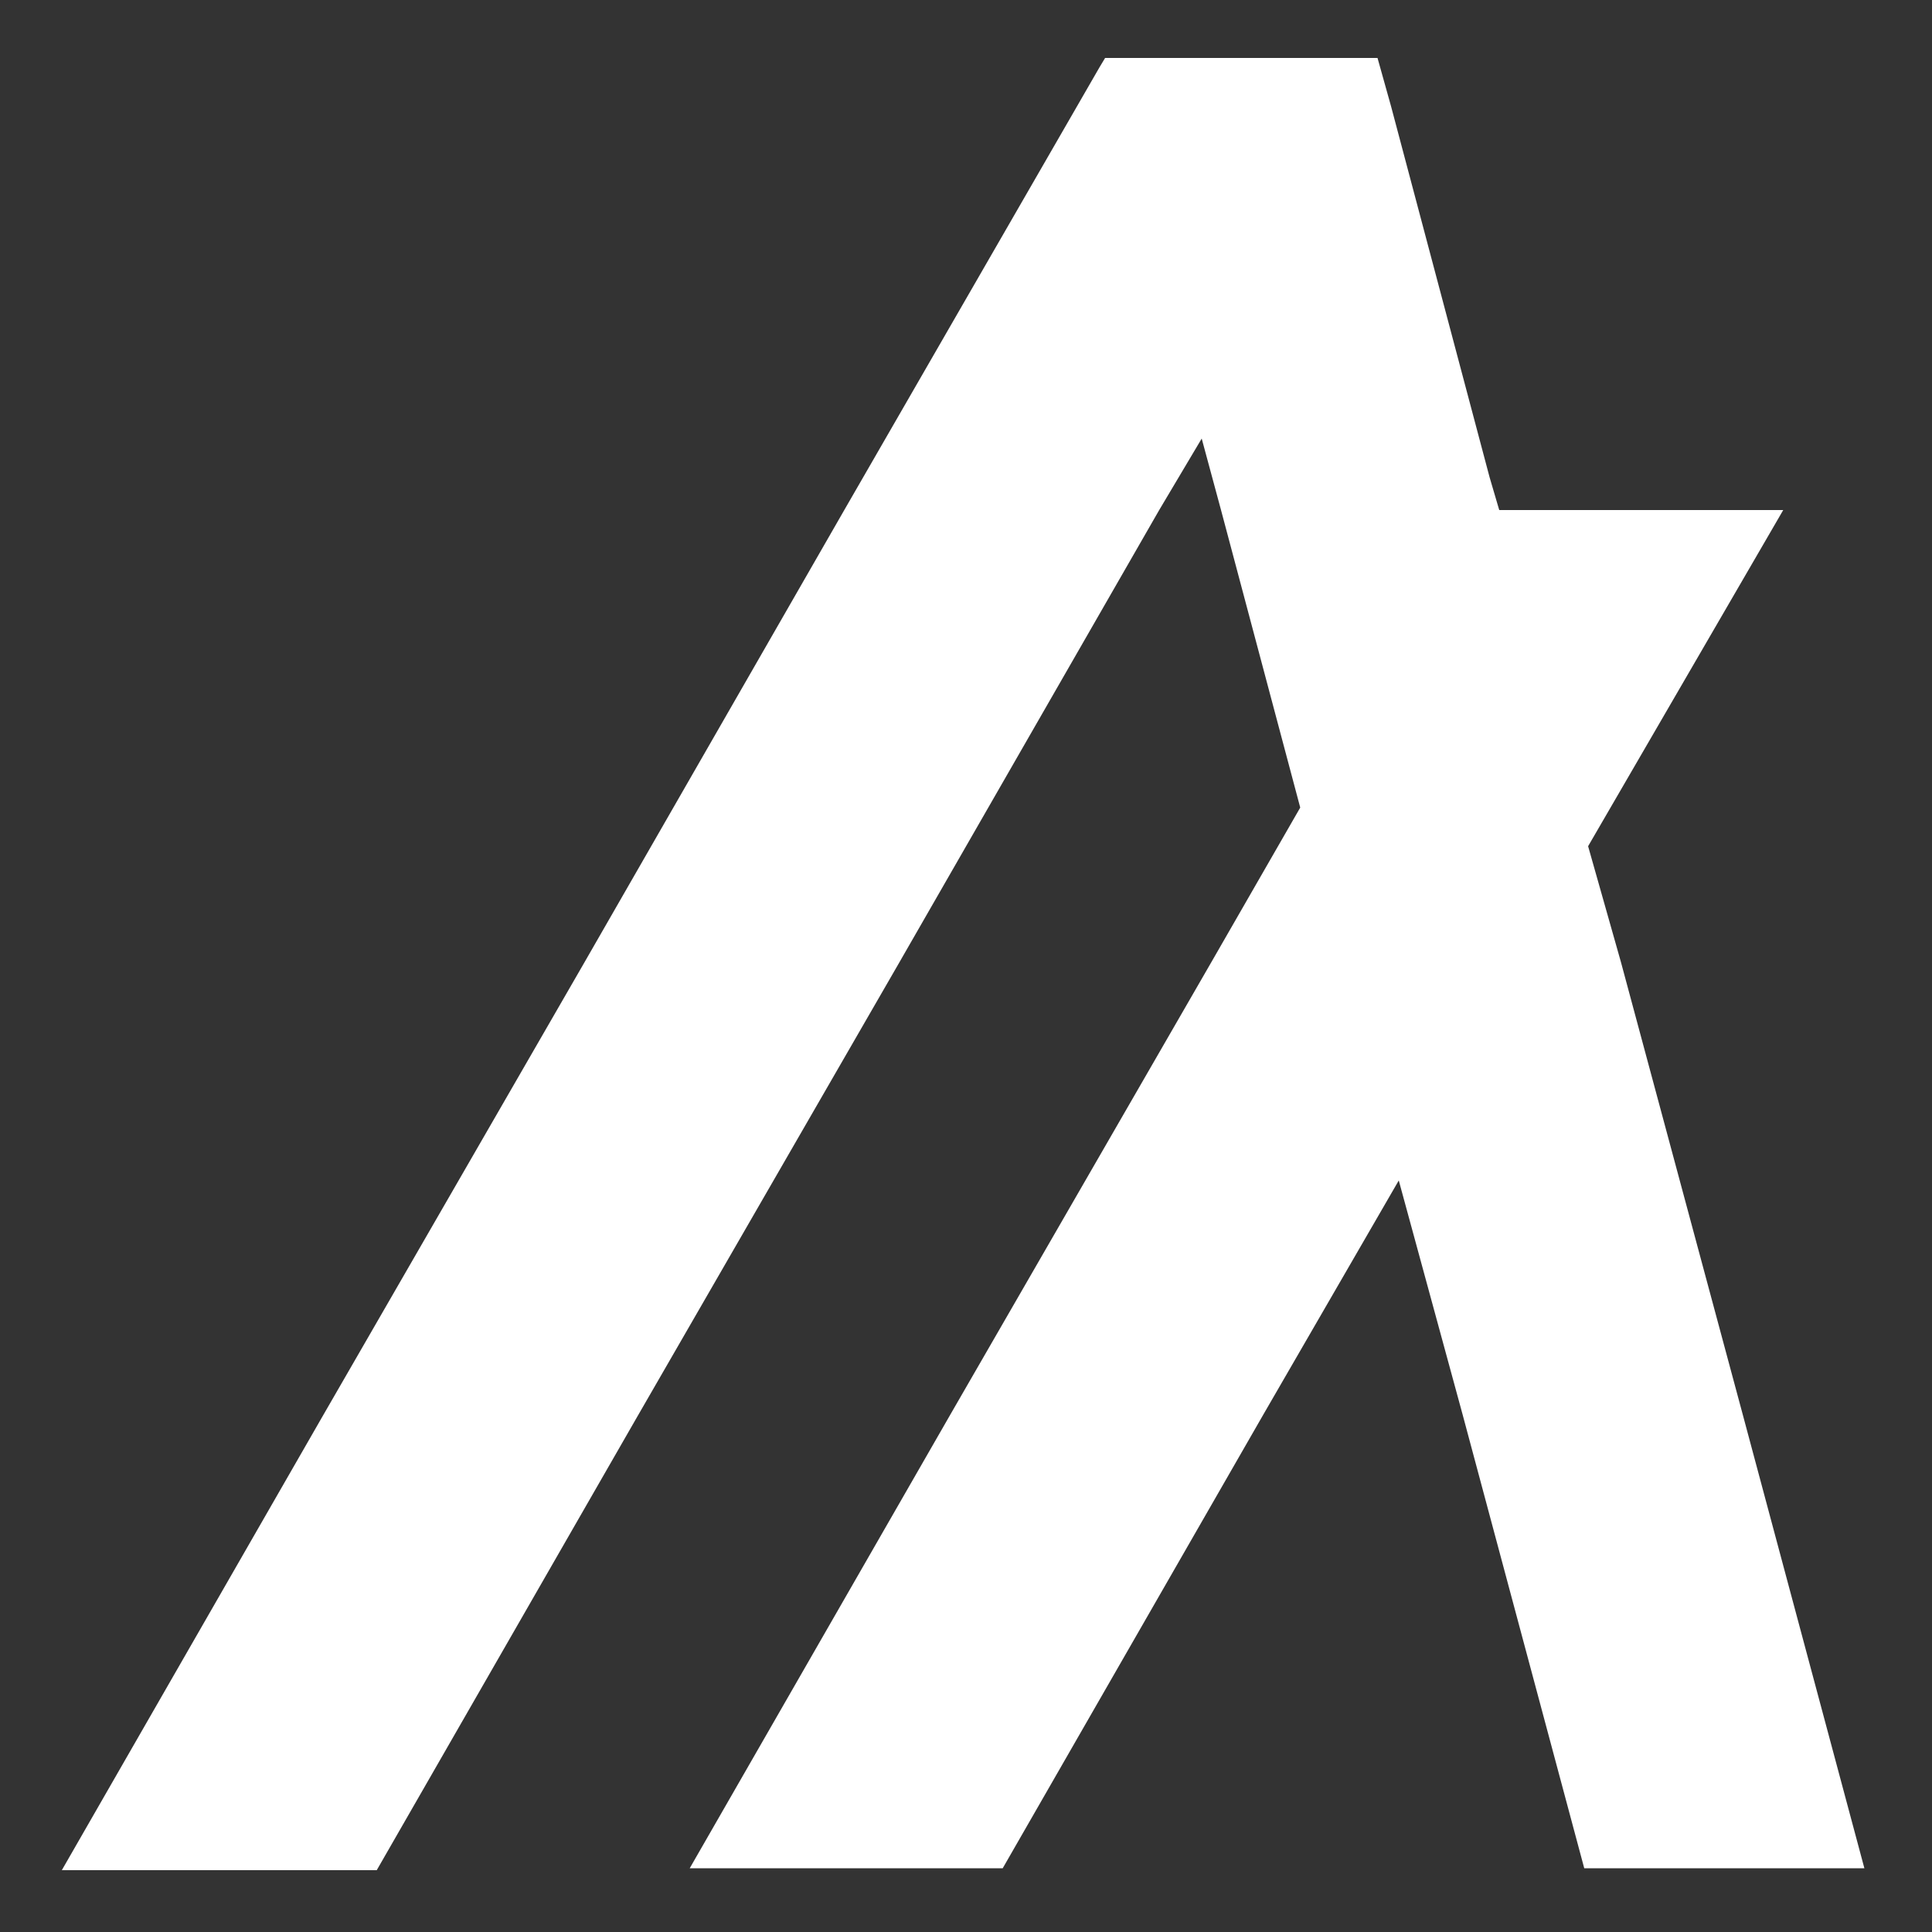 <?xml version="1.0" encoding="UTF-8"?>
<svg id="Layer_1" data-name="Layer 1" xmlns="http://www.w3.org/2000/svg" version="1.1" viewBox="0 0 100 100">
  <rect x="0" y="0" width="100" height="100" fill="#333333" stroke="none"/>
  <defs>
    <style>
      .cls-1 {
        fill: #fff;
        stroke-width: 0px;
      }
    </style>
  </defs>
  <path class="cls-1" d="M19.5,96.8l13.5-23.5,13.5-23.4,13.5-23.5,2.2-3.7,1,3.7,4.1,15.4-4.6,8-13.5,23.4-13.5,23.5h16.2l13.5-23.5,7-12.1,3.3,12.1,6.3,23.5h14.5l-6.3-23.5-6.3-23.4-1.7-6,10.1-17.4h-14.7l-.5-1.7-5.1-19.2-.7-2.5h-14.1l-.3.5-13.2,22.9-13.5,23.5-13.5,23.4-13.5,23.5h16.3Z"/>
</svg>